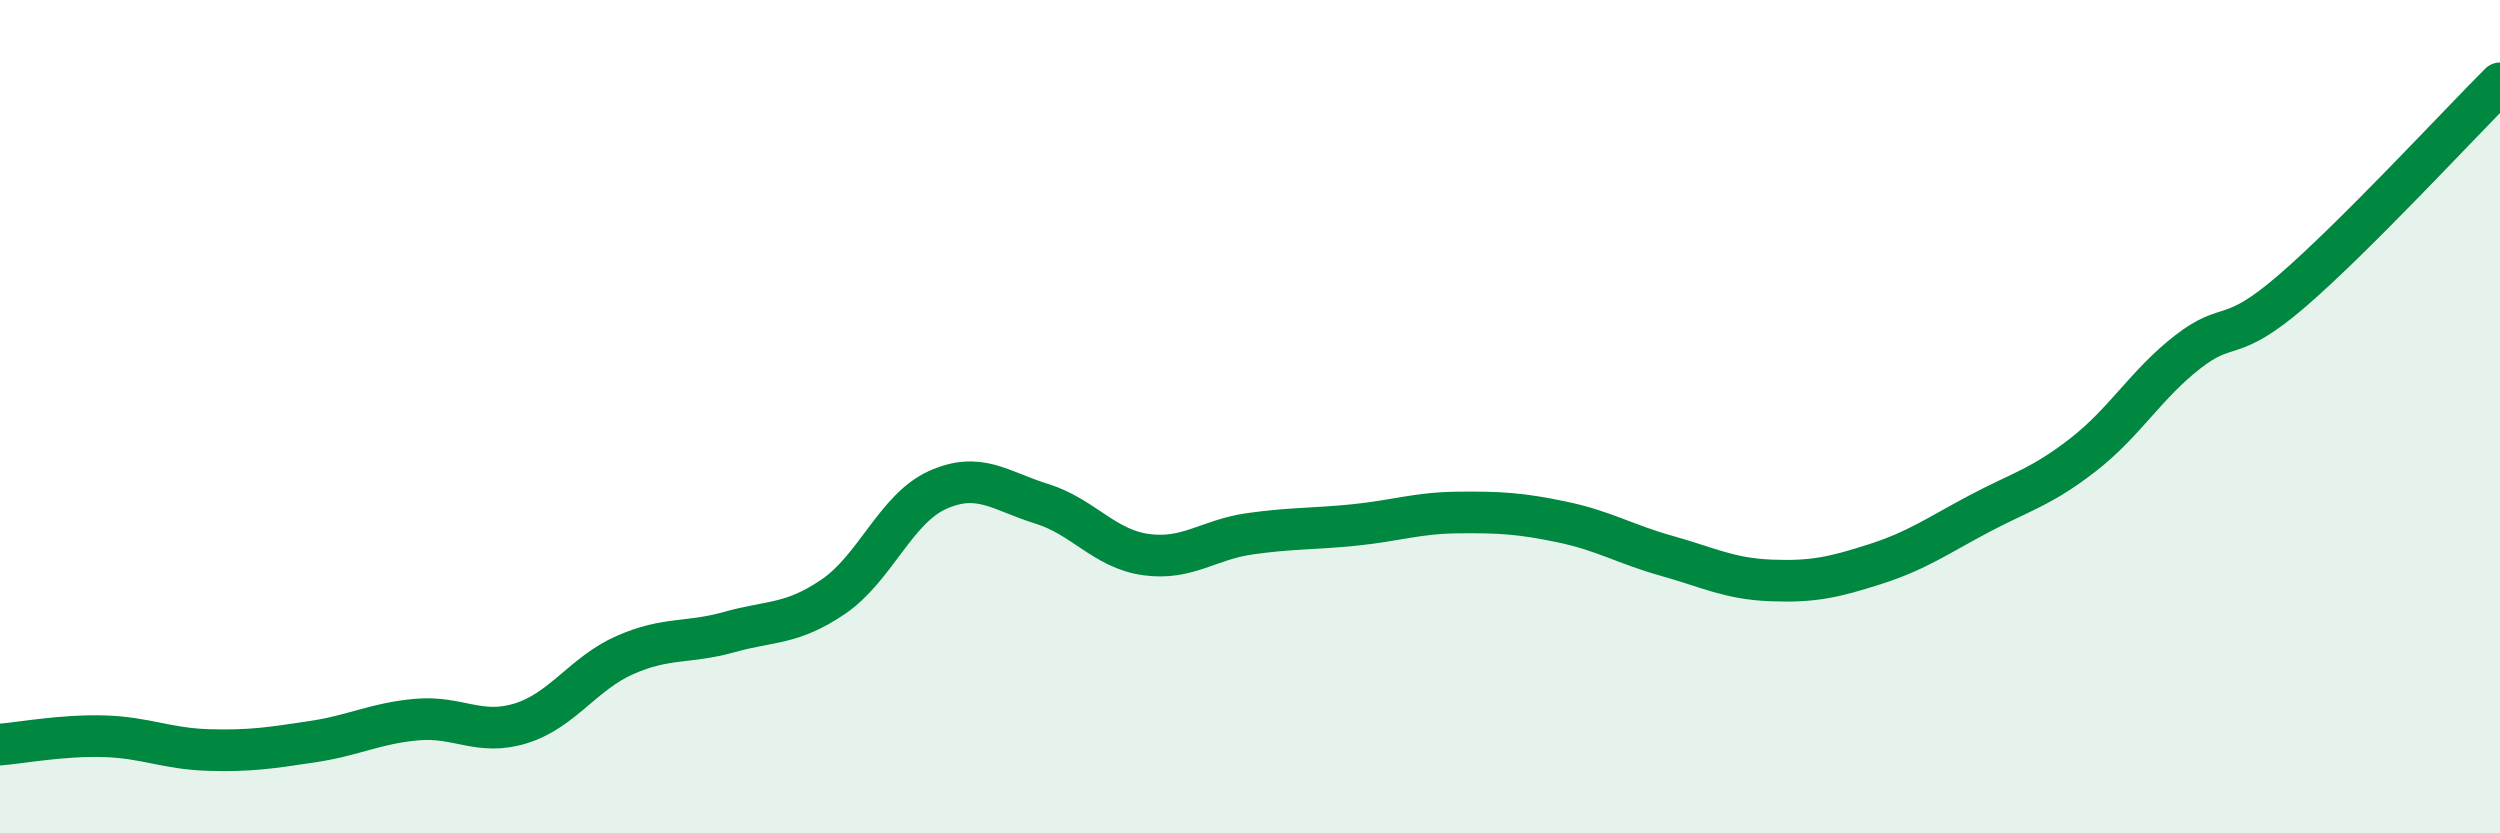 
    <svg width="60" height="20" viewBox="0 0 60 20" xmlns="http://www.w3.org/2000/svg">
      <path
        d="M 0,17.87 C 0.5,17.83 1.5,17.64 2.5,17.67 C 3.5,17.7 4,17.97 5,18 C 6,18.03 6.5,17.95 7.5,17.8 C 8.5,17.65 9,17.36 10,17.27 C 11,17.18 11.5,17.67 12.5,17.36 C 13.5,17.05 14,16.16 15,15.72 C 16,15.28 16.5,15.45 17.5,15.17 C 18.5,14.89 19,15 20,14.32 C 21,13.64 21.5,12.21 22.5,11.76 C 23.5,11.31 24,11.78 25,12.09 C 26,12.4 26.5,13.17 27.5,13.31 C 28.5,13.45 29,12.95 30,12.81 C 31,12.67 31.5,12.7 32.5,12.6 C 33.5,12.5 34,12.31 35,12.3 C 36,12.29 36.5,12.32 37.5,12.53 C 38.5,12.74 39,13.06 40,13.34 C 41,13.62 41.5,13.89 42.5,13.93 C 43.5,13.97 44,13.86 45,13.54 C 46,13.22 46.5,12.86 47.5,12.33 C 48.5,11.8 49,11.69 50,10.91 C 51,10.13 51.5,9.23 52.5,8.45 C 53.5,7.67 53.5,8.28 55,6.99 C 56.5,5.7 59,3 60,2L60 20L0 20Z"
        fill="#008740"
        opacity="0.1"
        stroke-linecap="round"
        stroke-linejoin="round"
      />
      <path
        d="M 0,17.87 C 0.5,17.83 1.5,17.64 2.5,17.67 C 3.5,17.7 4,17.97 5,18 C 6,18.03 6.5,17.95 7.5,17.8 C 8.5,17.65 9,17.36 10,17.27 C 11,17.18 11.5,17.67 12.5,17.36 C 13.5,17.05 14,16.16 15,15.72 C 16,15.28 16.5,15.45 17.5,15.17 C 18.5,14.89 19,15 20,14.32 C 21,13.64 21.5,12.21 22.5,11.76 C 23.5,11.31 24,11.78 25,12.09 C 26,12.4 26.5,13.17 27.5,13.31 C 28.5,13.45 29,12.95 30,12.81 C 31,12.67 31.5,12.7 32.5,12.6 C 33.5,12.5 34,12.31 35,12.3 C 36,12.29 36.5,12.32 37.5,12.53 C 38.5,12.74 39,13.06 40,13.34 C 41,13.62 41.5,13.89 42.5,13.93 C 43.5,13.97 44,13.86 45,13.54 C 46,13.22 46.5,12.86 47.5,12.33 C 48.5,11.8 49,11.69 50,10.91 C 51,10.13 51.5,9.23 52.5,8.45 C 53.5,7.67 53.5,8.28 55,6.99 C 56.5,5.7 59,3 60,2"
        stroke="#008740"
        stroke-width="1"
        fill="none"
        stroke-linecap="round"
        stroke-linejoin="round"
      />
    </svg>
  